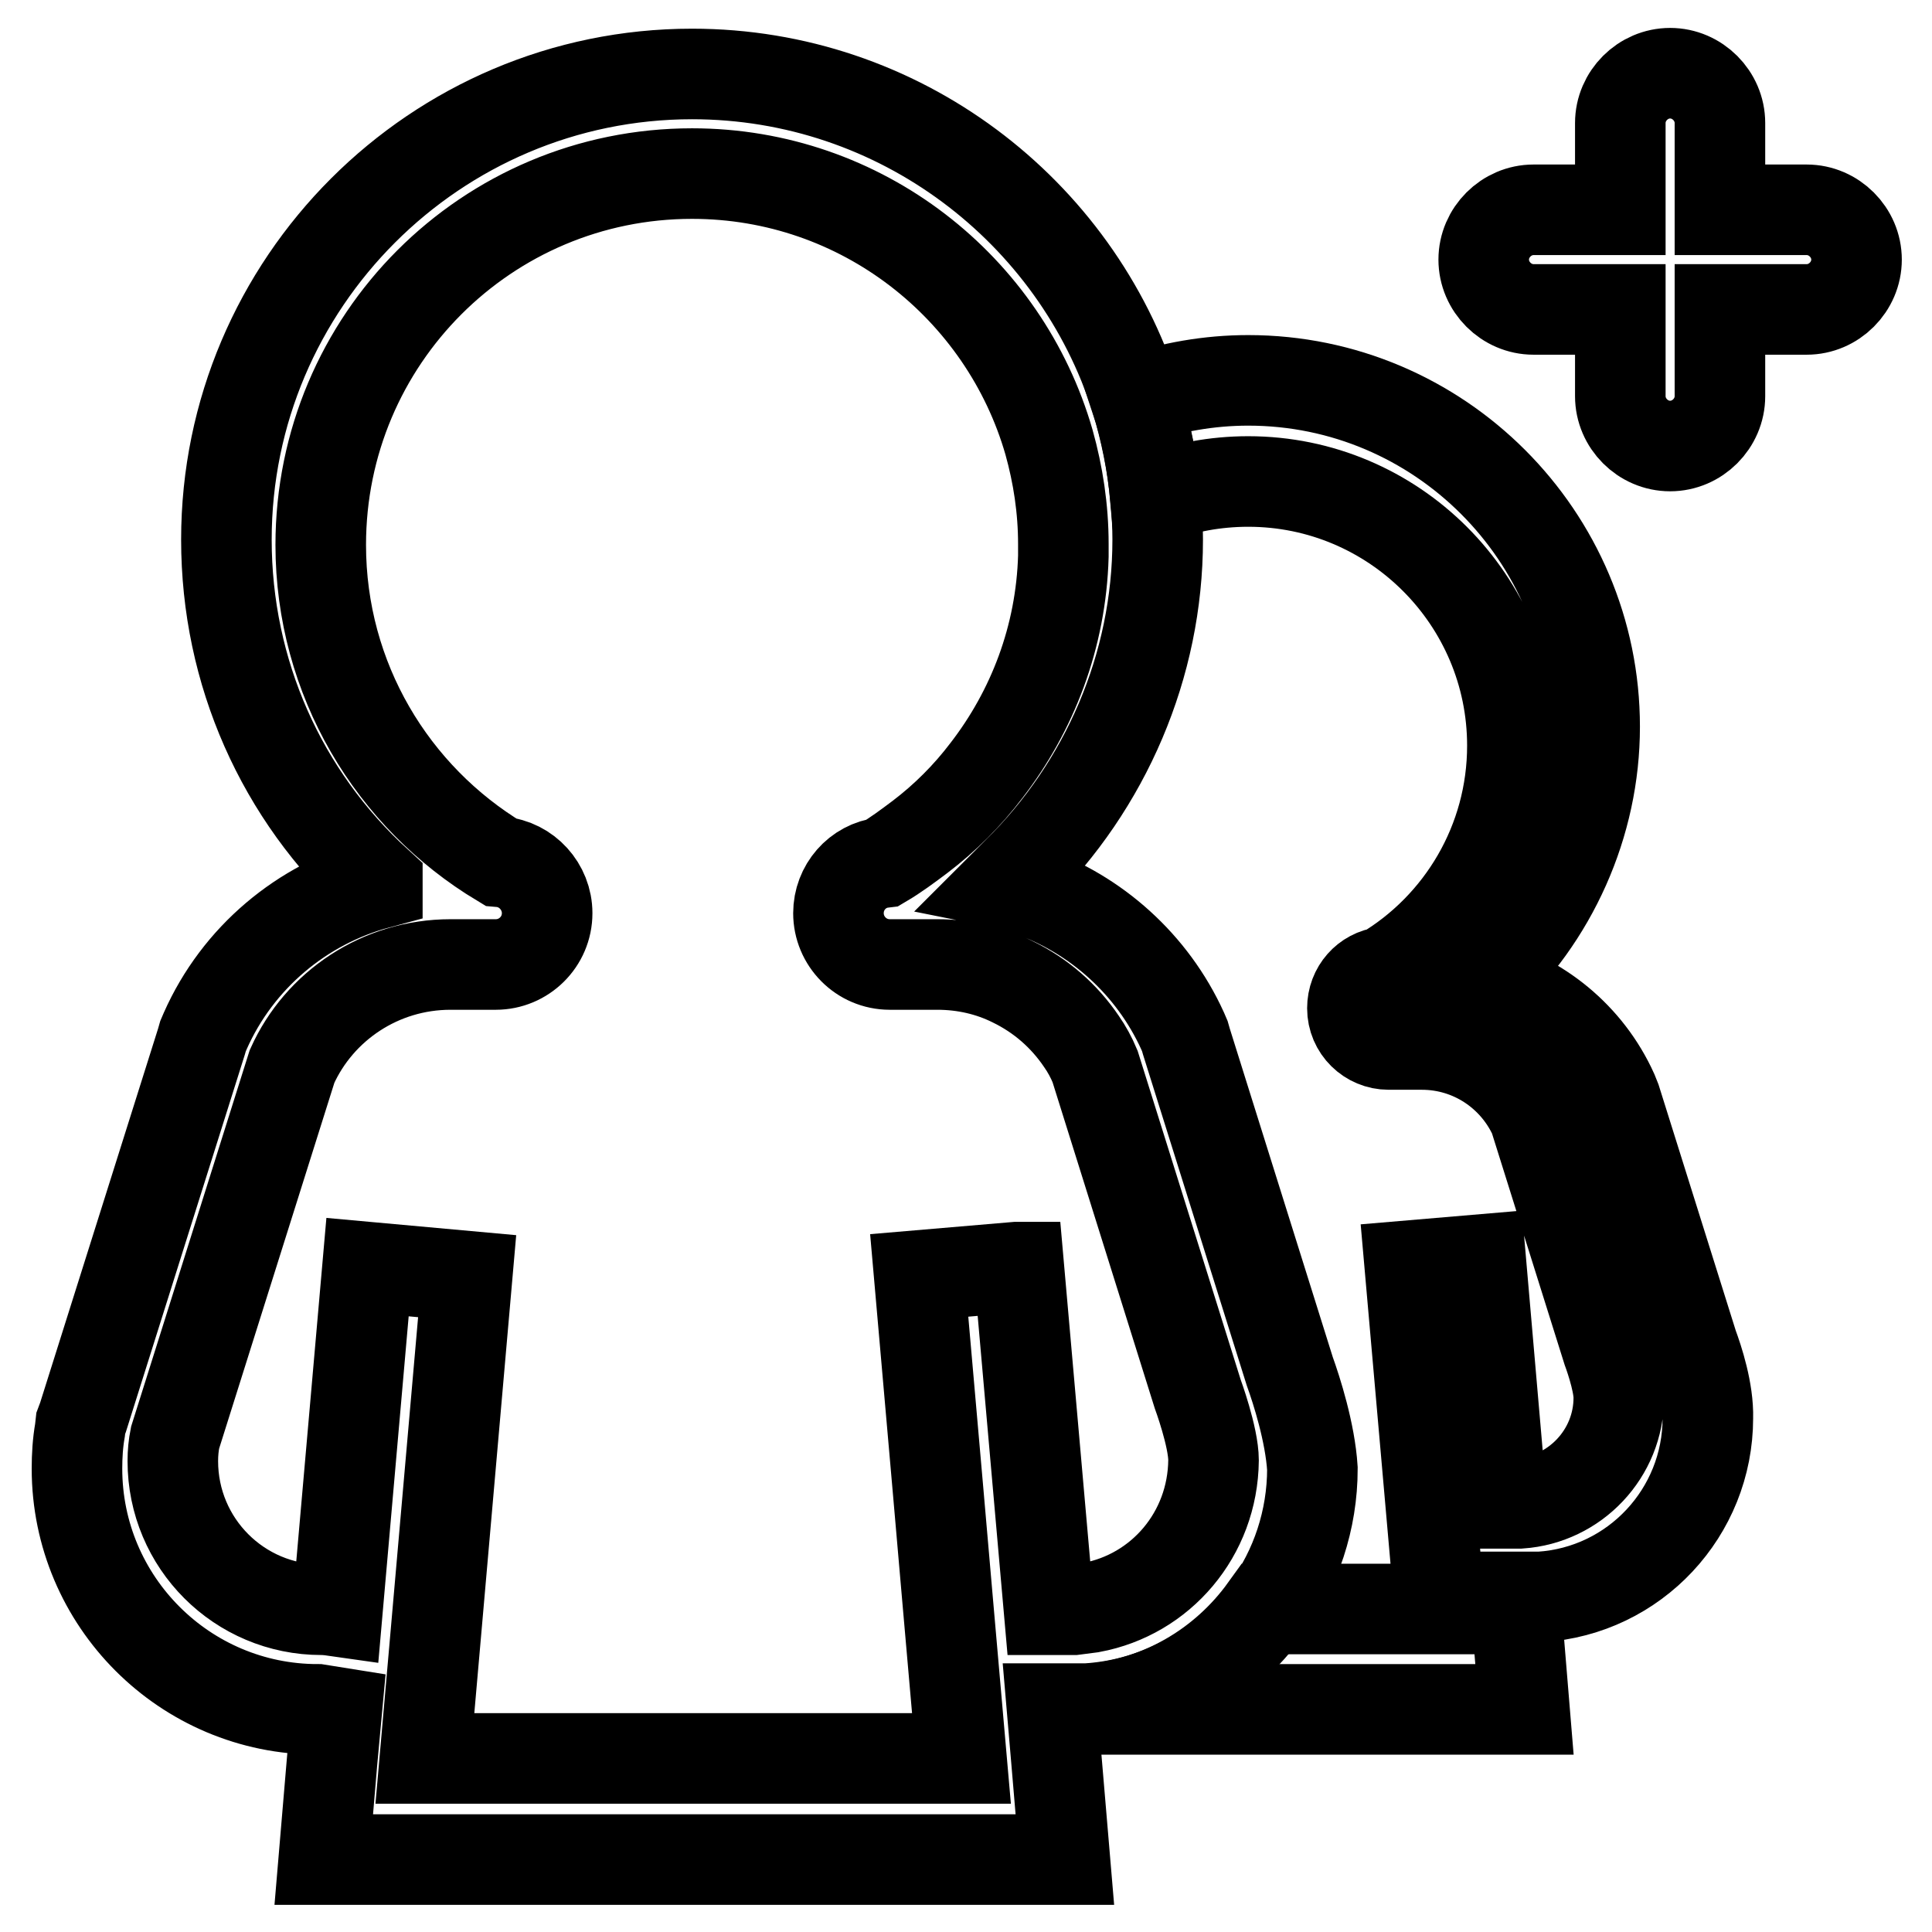 <?xml version="1.0" encoding="utf-8"?>
<!-- Svg Vector Icons : http://www.onlinewebfonts.com/icon -->
<!DOCTYPE svg PUBLIC "-//W3C//DTD SVG 1.1//EN" "http://www.w3.org/Graphics/SVG/1.1/DTD/svg11.dtd">
<svg version="1.1" xmlns="http://www.w3.org/2000/svg" xmlns:xlink="http://www.w3.org/1999/xlink" x="0px" y="0px" viewBox="0 0 256 256" enable-background="new 0 0 256 256" xml:space="preserve">
<g> <path stroke-width="12" fill-opacity="0" stroke="#000000"  d="M224.3,178.2l-10.2-32.5l-0.2-0.5l-0.2-0.5c-3.3-7.3-9.8-12.6-17.4-14.5c9.4-8.6,15-21,15-33.9 c0-25.3-20.6-45.9-45.9-45.9c-5.2,0-10.2,0.9-14.9,2.5c1.4,4.2,2.2,8.6,2.6,13.1c3.8-1.4,7.9-2.2,12.3-2.2c19.3,0,35,15.7,35,35 c0,12.7-6.8,23.9-17,30c-2.4,0.3-4.2,2.3-4.2,4.8c0,2.7,2.2,4.8,4.8,4.8h0h4v0c0.1,0,0.3,0,0.4,0c6.6,0,12.3,3.9,14.9,9.6l9.7,30.9 c0,0,1.5,4,1.5,6.3c0,7.4-5.8,13.5-13.1,14h-2.4l-2.8-32.3l-9.4,0.8l4,45.5h-23.2c-5.4,7.5-14,12.7-23.9,13.3l-0.3,0h58.6l-0.8-9.7 l-0.5-5.2h3.1l0.3,0c12.5-0.8,22.2-11.2,22.2-23.7C226.4,184.3,225,180.1,224.3,178.2L224.3,178.2z"/> <path stroke-width="12" fill-opacity="0" stroke="#000000"  d="M170.9,181.7l-13.7-43.7l-0.2-0.7l-0.3-0.7c-4-8.8-11.5-15.5-20.4-18.6c-1-0.3-2-0.7-3-0.9 c0.5-0.5,1-1,1.5-1.5c11.7-11.5,18.6-27.4,18.6-44.1c0-1.9-0.1-3.8-0.3-5.6c-0.4-4.4-1.3-8.8-2.6-13.1c-7.9-24.9-31.3-43-58.8-43 c-34,0-61.7,27.7-61.7,61.7c0,17.6,7.3,33.9,20,45.5l0,0.1c-10,2.7-18.5,9.8-22.8,19.5l-0.3,0.7l-0.2,0.7l-15.7,49.8l-0.3,0.8 l-0.1,0.9c-0.3,1.7-0.4,3.4-0.4,5.1c0,17.6,14.3,31.9,31.9,31.9l2.5,0.4l-0.6,6.5l-1.1,13h98.2l-1.1-13l-0.6-7h4.2l0.1,0l0.3,0 c9.9-0.6,18.5-5.8,23.9-13.3c3.8-5.2,6-11.7,6-18.5C173.6,189.8,171.8,184.2,170.9,181.7z M144.6,213c-0.8,0.1-1.5,0.2-2.3,0.3H139 l-4-45.4l-0.3,0l-12.9,1.1l2.5,28.5l1.2,13.8l1.9,21.7H56.3l5.6-63.9l-13.2-1.2l-4,45.6c-0.7-0.1-1.4-0.2-2.1-0.2 c-10.9,0-19.7-8.8-19.7-19.7c0-1.1,0.1-2.1,0.3-3.1l15.5-49.2c3.6-8,11.7-13.5,21-13.5c0.3,0,0.7,0,1,0h4.2c0.3,0,0.5,0,0.8,0 c3.7,0,6.8-3,6.8-6.8c0-3.5-2.7-6.5-6.2-6.8l0,0C52,105.6,42.5,90,42.5,72.2C42.5,45,64.5,23,91.7,23c22.5,0,41.4,15.1,47.3,35.6 c1.2,4.3,1.9,8.8,1.9,13.5c0,0.5,0,1.1,0,1.6c-0.3,10.7-4.1,20.5-10.2,28.4c-2.5,3.3-5.5,6.3-8.8,8.8c-1.6,1.2-3.2,2.4-4.9,3.4 c-3.4,0.4-5.9,3.3-5.9,6.7c0,3.7,3,6.8,6.8,6.8l0,0h5.7v0c0.2,0,0.4,0,0.6,0c3.6,0,7,0.8,10,2.3c3.7,1.8,6.8,4.5,9.1,7.9 c0.7,1,1.3,2.1,1.8,3.3l13.6,43.4c0,0,2.1,5.7,2.1,8.8C160.7,203.3,153.8,211.3,144.6,213z M239.4,27.8h-11.5V16.3 c0-3.6-3-6.6-6.6-6.6c-3.6,0-6.6,3-6.6,6.6v11.5h-11.5c-3.6,0-6.6,3-6.6,6.6c0,3.6,3,6.6,6.6,6.6h11.5v11.5c0,3.6,3,6.6,6.6,6.6 c3.6,0,6.6-3,6.6-6.6V41h11.5c3.6,0,6.6-3,6.6-6.6C246,30.8,243,27.8,239.4,27.8z"/></g>
</svg>